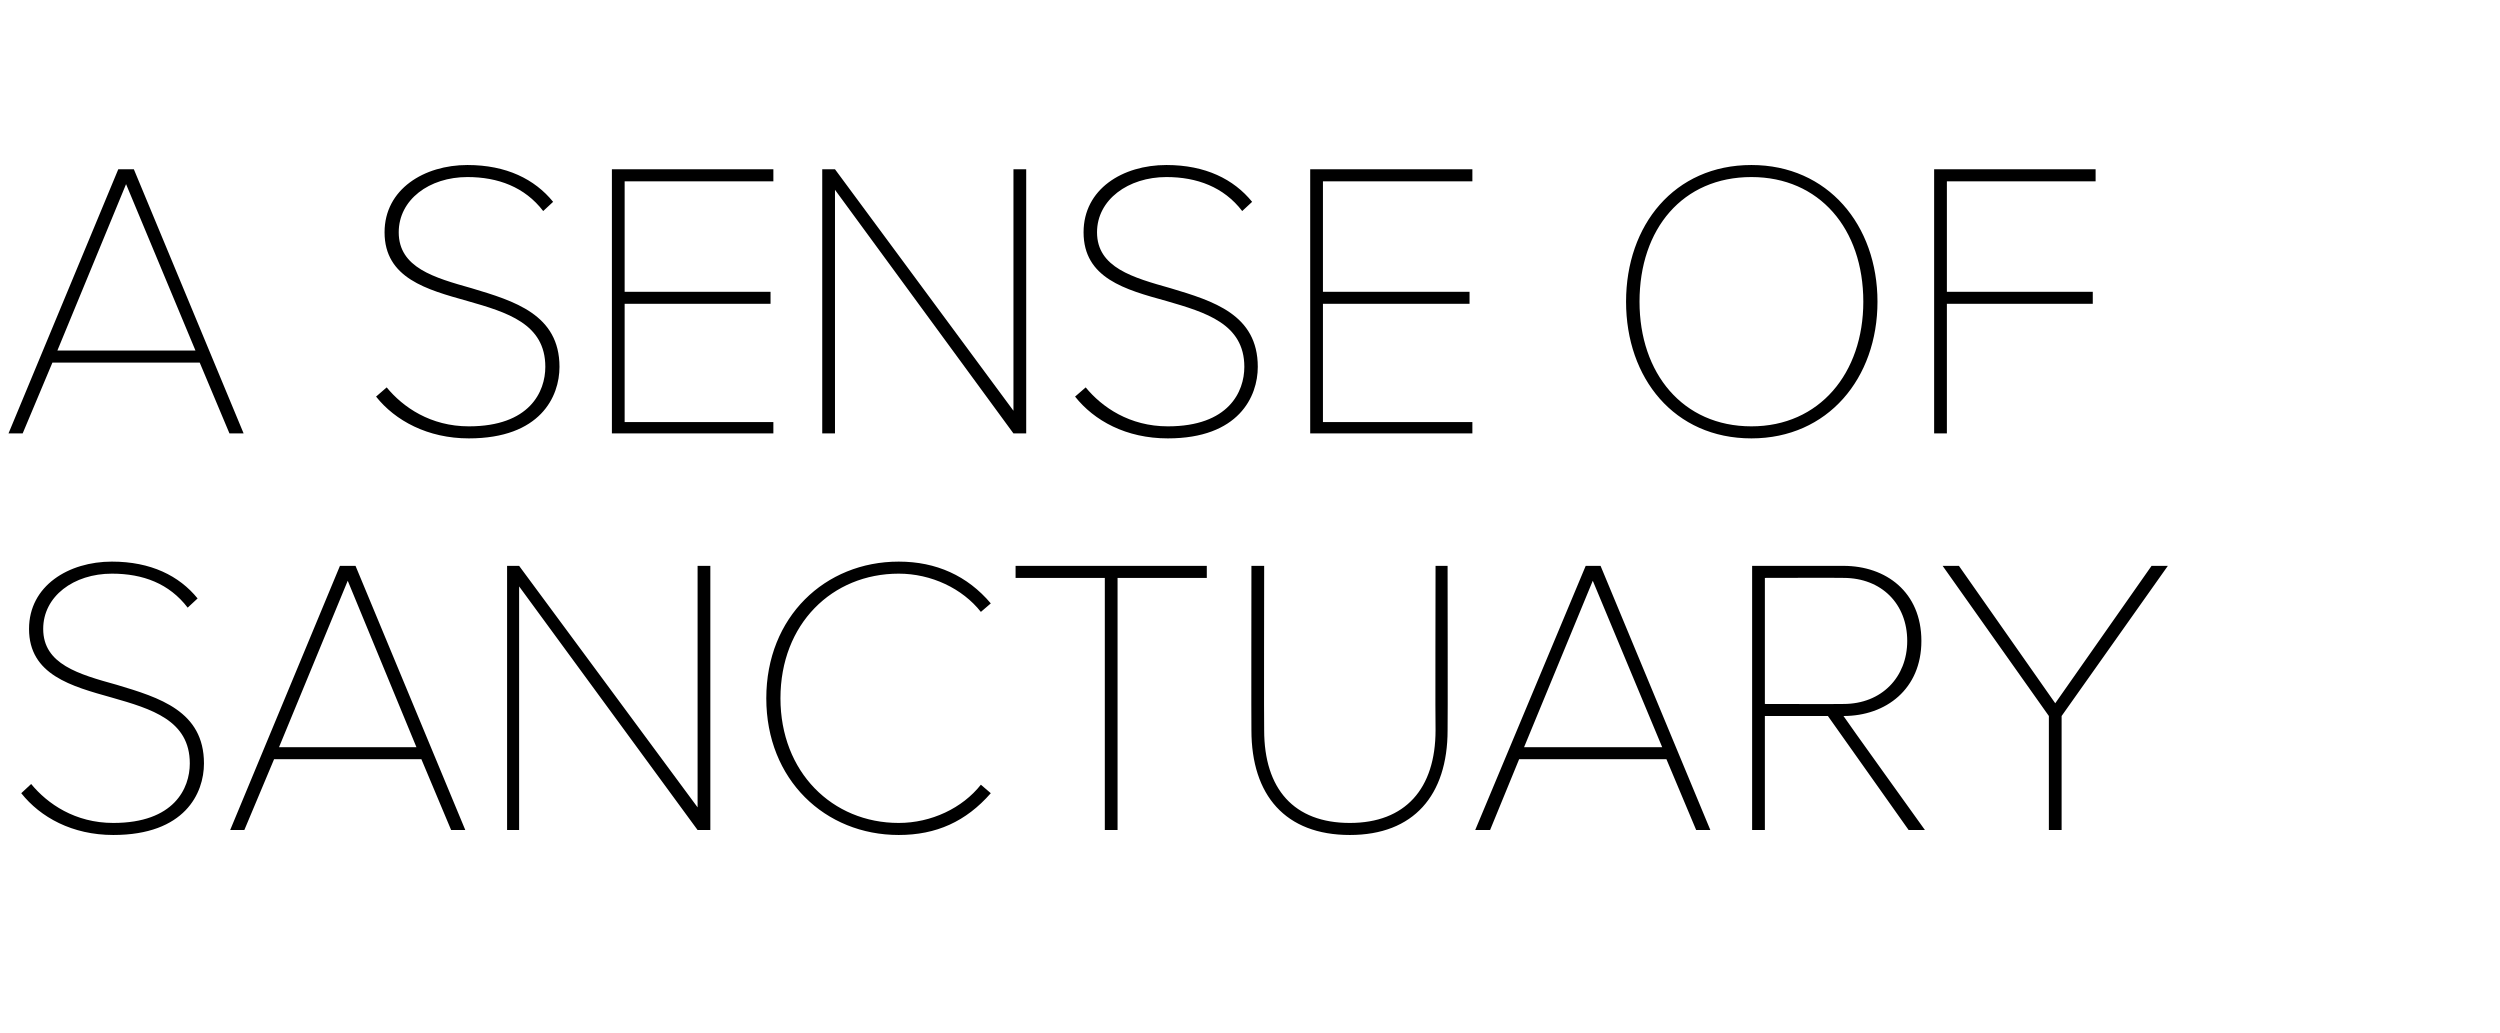 <?xml version="1.0" standalone="no"?><!DOCTYPE svg PUBLIC "-//W3C//DTD SVG 1.1//EN" "http://www.w3.org/Graphics/SVG/1.1/DTD/svg11.dtd"><svg xmlns="http://www.w3.org/2000/svg" version="1.1" width="353px" height="145.8px" viewBox="0 -17 353 145.8" style="top:-17px">  <desc>A SENSE OF SANCTUARY</desc>  <defs/>  <g id="Polygon11189">    <path d="M 4.4 93.7 C 6.7 96.5 10.6 99.2 16 99.2 C 24.6 99.2 26.8 94.3 26.8 90.8 C 26.8 84.7 21.4 83.1 15.8 81.5 C 10.1 79.9 4.1 78.3 4.1 71.8 C 4.1 65.7 9.7 62.3 15.8 62.3 C 21.3 62.3 25.3 64.3 27.9 67.5 C 27.9 67.5 26.5 68.8 26.5 68.8 C 23.9 65.4 20.2 64 15.8 64 C 10.4 64 6.1 67.2 6.1 71.8 C 6.1 76.8 11.1 78.2 16.5 79.7 C 22.5 81.5 28.8 83.4 28.8 90.8 C 28.8 95 26.1 100.9 16 100.9 C 10.2 100.9 5.7 98.4 3 95 C 3 95 4.4 93.7 4.4 93.7 Z M 63.7 100.2 L 59.5 90.2 L 38.7 90.2 L 34.5 100.2 L 32.5 100.2 L 48 62.9 L 50.2 62.9 L 65.7 100.2 L 63.7 100.2 Z M 49.1 65 L 39.4 88.5 L 58.8 88.5 L 49.1 65 Z M 98.5 100.2 L 73.3 65.8 L 73.3 100.2 L 71.6 100.2 L 71.6 62.9 L 73.3 62.9 L 98.5 97 L 98.5 62.9 L 100.3 62.9 L 100.3 100.2 L 98.5 100.2 Z M 108.2 81.6 C 108.2 70.1 116.5 62.3 126.9 62.3 C 132.2 62.3 136.6 64.3 139.9 68.2 C 139.9 68.2 138.5 69.4 138.5 69.4 C 135.9 66.1 131.5 64 126.9 64 C 117.5 64 110.2 71.1 110.2 81.6 C 110.2 92 117.5 99.2 126.9 99.2 C 131.5 99.2 135.9 97.1 138.5 93.8 C 138.5 93.8 139.9 95 139.9 95 C 136.4 99 132.2 100.9 126.9 100.9 C 116.5 100.9 108.2 93.1 108.2 81.6 Z M 156 100.2 L 156 64.6 L 143.4 64.6 L 143.4 62.9 L 170.4 62.9 L 170.4 64.6 L 157.8 64.6 L 157.8 100.2 L 156 100.2 Z M 176.7 62.9 L 178.5 62.9 C 178.5 62.9 178.46 86.07 178.5 86.1 C 178.5 94.4 182.7 99.2 190.6 99.2 C 198.4 99.2 202.7 94.4 202.7 86.1 C 202.65 86.07 202.7 62.9 202.7 62.9 L 204.4 62.9 C 204.4 62.9 204.44 86.07 204.4 86.1 C 204.4 95.3 199.6 100.9 190.6 100.9 C 181.5 100.9 176.7 95.3 176.7 86.1 C 176.67 86.07 176.7 62.9 176.7 62.9 Z M 239.5 100.2 L 235.3 90.2 L 214.5 90.2 L 210.4 100.2 L 208.3 100.2 L 223.9 62.9 L 226 62.9 L 241.5 100.2 L 239.5 100.2 Z M 224.9 65 L 215.2 88.5 L 234.7 88.5 L 224.9 65 Z M 269.5 100.2 L 258.1 84.1 L 249.2 84.1 L 249.2 100.2 L 247.4 100.2 L 247.4 62.9 C 247.4 62.9 260.25 62.89 260.3 62.9 C 266.3 62.9 271.3 66.6 271.3 73.5 C 271.3 80.3 266.3 84.1 260.3 84.1 C 260.25 84.11 271.8 100.2 271.8 100.2 L 269.5 100.2 Z M 260.3 64.6 C 260.25 64.57 249.2 64.6 249.2 64.6 L 249.2 82.4 C 249.2 82.4 260.25 82.43 260.3 82.4 C 265.7 82.4 269.3 78.6 269.3 73.5 C 269.3 68.3 265.7 64.6 260.3 64.6 Z M 289.3 100.2 L 289.3 84.1 L 274.3 62.9 L 276.6 62.9 L 290.2 82.3 L 303.8 62.9 L 306.1 62.9 L 291.1 84.1 L 291.1 100.2 L 289.3 100.2 Z " stroke="none" fill="#000"/>  </g>  <g id="Polygon11188">    <path d="M 32.4 44.2 L 28.2 34.2 L 7.4 34.2 L 3.2 44.2 L 1.2 44.2 L 16.7 6.9 L 18.9 6.9 L 34.4 44.2 L 32.4 44.2 Z M 17.8 9 L 8.1 32.5 L 27.6 32.5 L 17.8 9 Z M 54.6 37.7 C 56.9 40.5 60.8 43.2 66.2 43.2 C 74.8 43.2 77 38.3 77 34.8 C 77 28.7 71.6 27.1 66 25.5 C 60.3 23.9 54.3 22.3 54.3 15.8 C 54.3 9.7 59.9 6.3 66 6.3 C 71.5 6.3 75.5 8.3 78.1 11.5 C 78.1 11.5 76.7 12.8 76.7 12.8 C 74.1 9.4 70.3 8 66 8 C 60.6 8 56.3 11.2 56.3 15.8 C 56.3 20.8 61.3 22.2 66.6 23.7 C 72.6 25.5 79 27.4 79 34.8 C 79 39 76.3 44.9 66.2 44.9 C 60.4 44.9 55.8 42.4 53.1 39 C 53.1 39 54.6 37.7 54.6 37.7 Z M 86.4 44.2 L 86.4 6.9 L 109.2 6.9 L 109.2 8.6 L 88.2 8.6 L 88.2 24.2 L 108.8 24.2 L 108.8 25.9 L 88.2 25.9 L 88.2 42.6 L 109.2 42.6 L 109.2 44.2 L 86.4 44.2 Z M 143.1 44.2 L 117.9 9.8 L 117.9 44.2 L 116.1 44.2 L 116.1 6.9 L 117.9 6.9 L 143.1 41 L 143.1 6.9 L 144.9 6.9 L 144.9 44.2 L 143.1 44.2 Z M 153.3 37.7 C 155.6 40.5 159.5 43.2 164.9 43.2 C 173.5 43.2 175.7 38.3 175.7 34.8 C 175.7 28.7 170.2 27.1 164.7 25.5 C 158.9 23.9 153 22.3 153 15.8 C 153 9.7 158.5 6.3 164.7 6.3 C 170.2 6.3 174.2 8.3 176.8 11.5 C 176.8 11.5 175.4 12.8 175.4 12.8 C 172.8 9.4 169 8 164.7 8 C 159.3 8 154.9 11.2 154.9 15.8 C 154.9 20.8 160 22.2 165.3 23.7 C 171.3 25.5 177.6 27.4 177.6 34.8 C 177.6 39 174.9 44.9 164.9 44.9 C 159 44.9 154.5 42.4 151.8 39 C 151.8 39 153.3 37.7 153.3 37.7 Z M 185 44.2 L 185 6.9 L 207.9 6.9 L 207.9 8.6 L 186.8 8.6 L 186.8 24.2 L 207.5 24.2 L 207.5 25.9 L 186.8 25.9 L 186.8 42.6 L 207.9 42.6 L 207.9 44.2 L 185 44.2 Z M 247.3 6.3 C 258.1 6.3 265.1 14.8 265.1 25.6 C 265.1 36.4 258.1 44.9 247.3 44.9 C 236.4 44.9 229.6 36.4 229.6 25.6 C 229.6 14.8 236.4 6.3 247.3 6.3 Z M 247.3 8 C 237.6 8 231.5 15.3 231.5 25.6 C 231.5 35.7 237.6 43.2 247.3 43.2 C 256.9 43.2 263.1 35.7 263.1 25.6 C 263.1 15.3 256.9 8 247.3 8 Z M 273.1 44.2 L 273.1 6.9 L 295.9 6.9 L 295.9 8.6 L 274.9 8.6 L 274.9 24.2 L 295.5 24.2 L 295.5 25.9 L 274.9 25.9 L 274.9 44.2 L 273.1 44.2 Z " stroke="none" fill="#000"/>  </g></svg>
